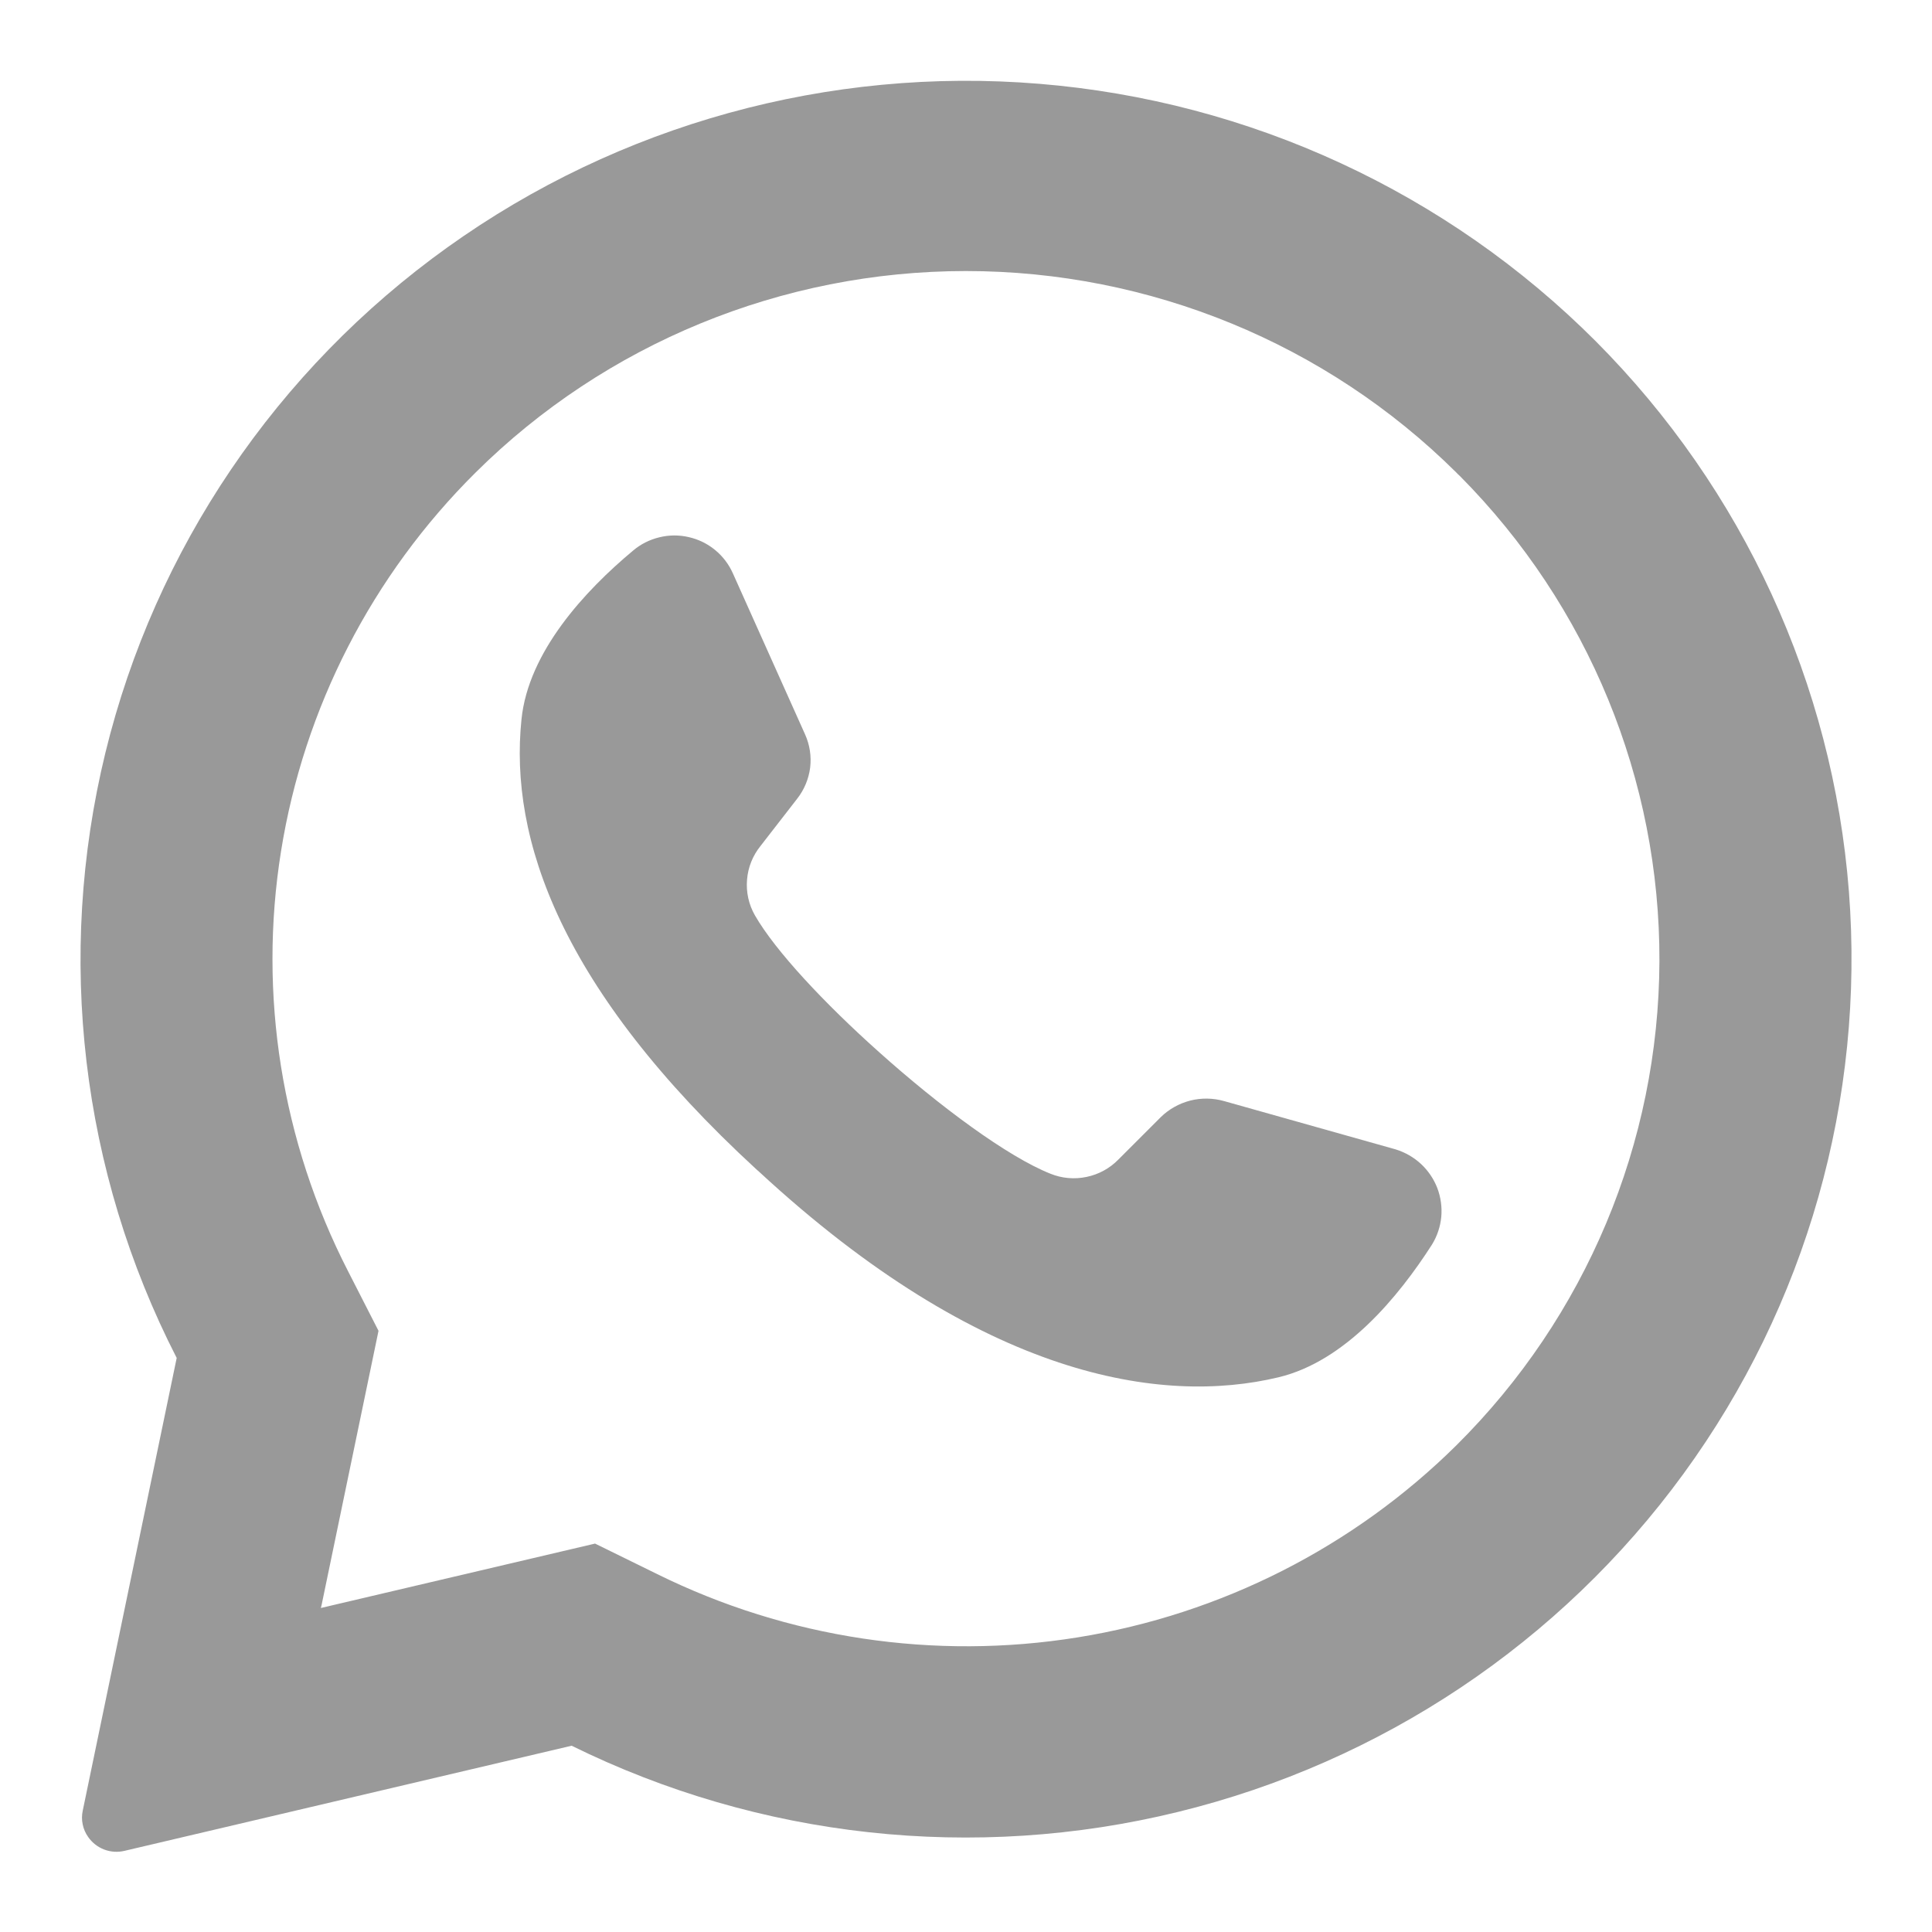<svg width="24" height="24" viewBox="0 0 24 24" fill="none" xmlns="http://www.w3.org/2000/svg">
<path d="M19.823 4.239C17.977 2.39 15.525 1.255 12.91 1.041C10.295 0.826 7.689 1.546 5.562 3.07C3.434 4.594 1.926 6.822 1.309 9.352C0.692 11.883 1.006 14.548 2.195 16.869L1.028 22.492C1.016 22.548 1.015 22.606 1.027 22.662C1.038 22.718 1.061 22.771 1.094 22.818C1.143 22.889 1.212 22.944 1.293 22.975C1.373 23.006 1.462 23.012 1.546 22.992L7.101 21.686C9.434 22.836 12.102 23.128 14.631 22.509C17.16 21.891 19.385 20.403 20.912 18.309C22.439 16.216 23.167 13.653 22.968 11.076C22.768 8.5 21.654 6.077 19.823 4.239ZM18.091 17.955C16.814 19.218 15.169 20.053 13.388 20.34C11.608 20.627 9.781 20.352 8.166 19.555L7.392 19.175L3.986 19.975L3.996 19.933L4.702 16.532L4.323 15.79C3.498 14.182 3.206 12.357 3.491 10.575C3.776 8.793 4.622 7.146 5.908 5.87C7.523 4.267 9.715 3.367 11.999 3.367C14.284 3.367 16.475 4.267 18.091 5.87C18.105 5.886 18.12 5.9 18.136 5.914C19.731 7.521 20.622 9.688 20.614 11.943C20.605 14.199 19.699 16.36 18.091 17.955Z" fill="#999"/>
<path d="M17.789 15.46C17.371 16.112 16.712 16.91 15.883 17.109C14.431 17.457 12.203 17.121 9.43 14.556L9.396 14.526C6.958 12.283 6.325 10.417 6.478 8.937C6.563 8.096 7.269 7.336 7.864 6.84C7.958 6.76 8.069 6.704 8.189 6.675C8.309 6.645 8.435 6.644 8.555 6.672C8.676 6.699 8.788 6.754 8.883 6.832C8.979 6.911 9.054 7.01 9.104 7.122L10.001 9.123C10.059 9.252 10.081 9.395 10.064 9.536C10.046 9.677 9.99 9.811 9.902 9.923L9.449 10.507C9.351 10.628 9.292 10.774 9.28 10.928C9.267 11.082 9.301 11.237 9.378 11.371C9.632 11.813 10.241 12.463 10.916 13.066C11.675 13.746 12.516 14.368 13.048 14.58C13.19 14.638 13.347 14.652 13.498 14.62C13.648 14.589 13.786 14.514 13.893 14.404L14.419 13.878C14.521 13.778 14.647 13.708 14.785 13.672C14.923 13.637 15.068 13.639 15.206 13.678L17.337 14.278C17.454 14.314 17.562 14.376 17.652 14.459C17.742 14.543 17.811 14.645 17.855 14.759C17.898 14.873 17.915 14.996 17.904 15.117C17.892 15.239 17.853 15.356 17.789 15.46Z" fill="#999"/>
</svg>
